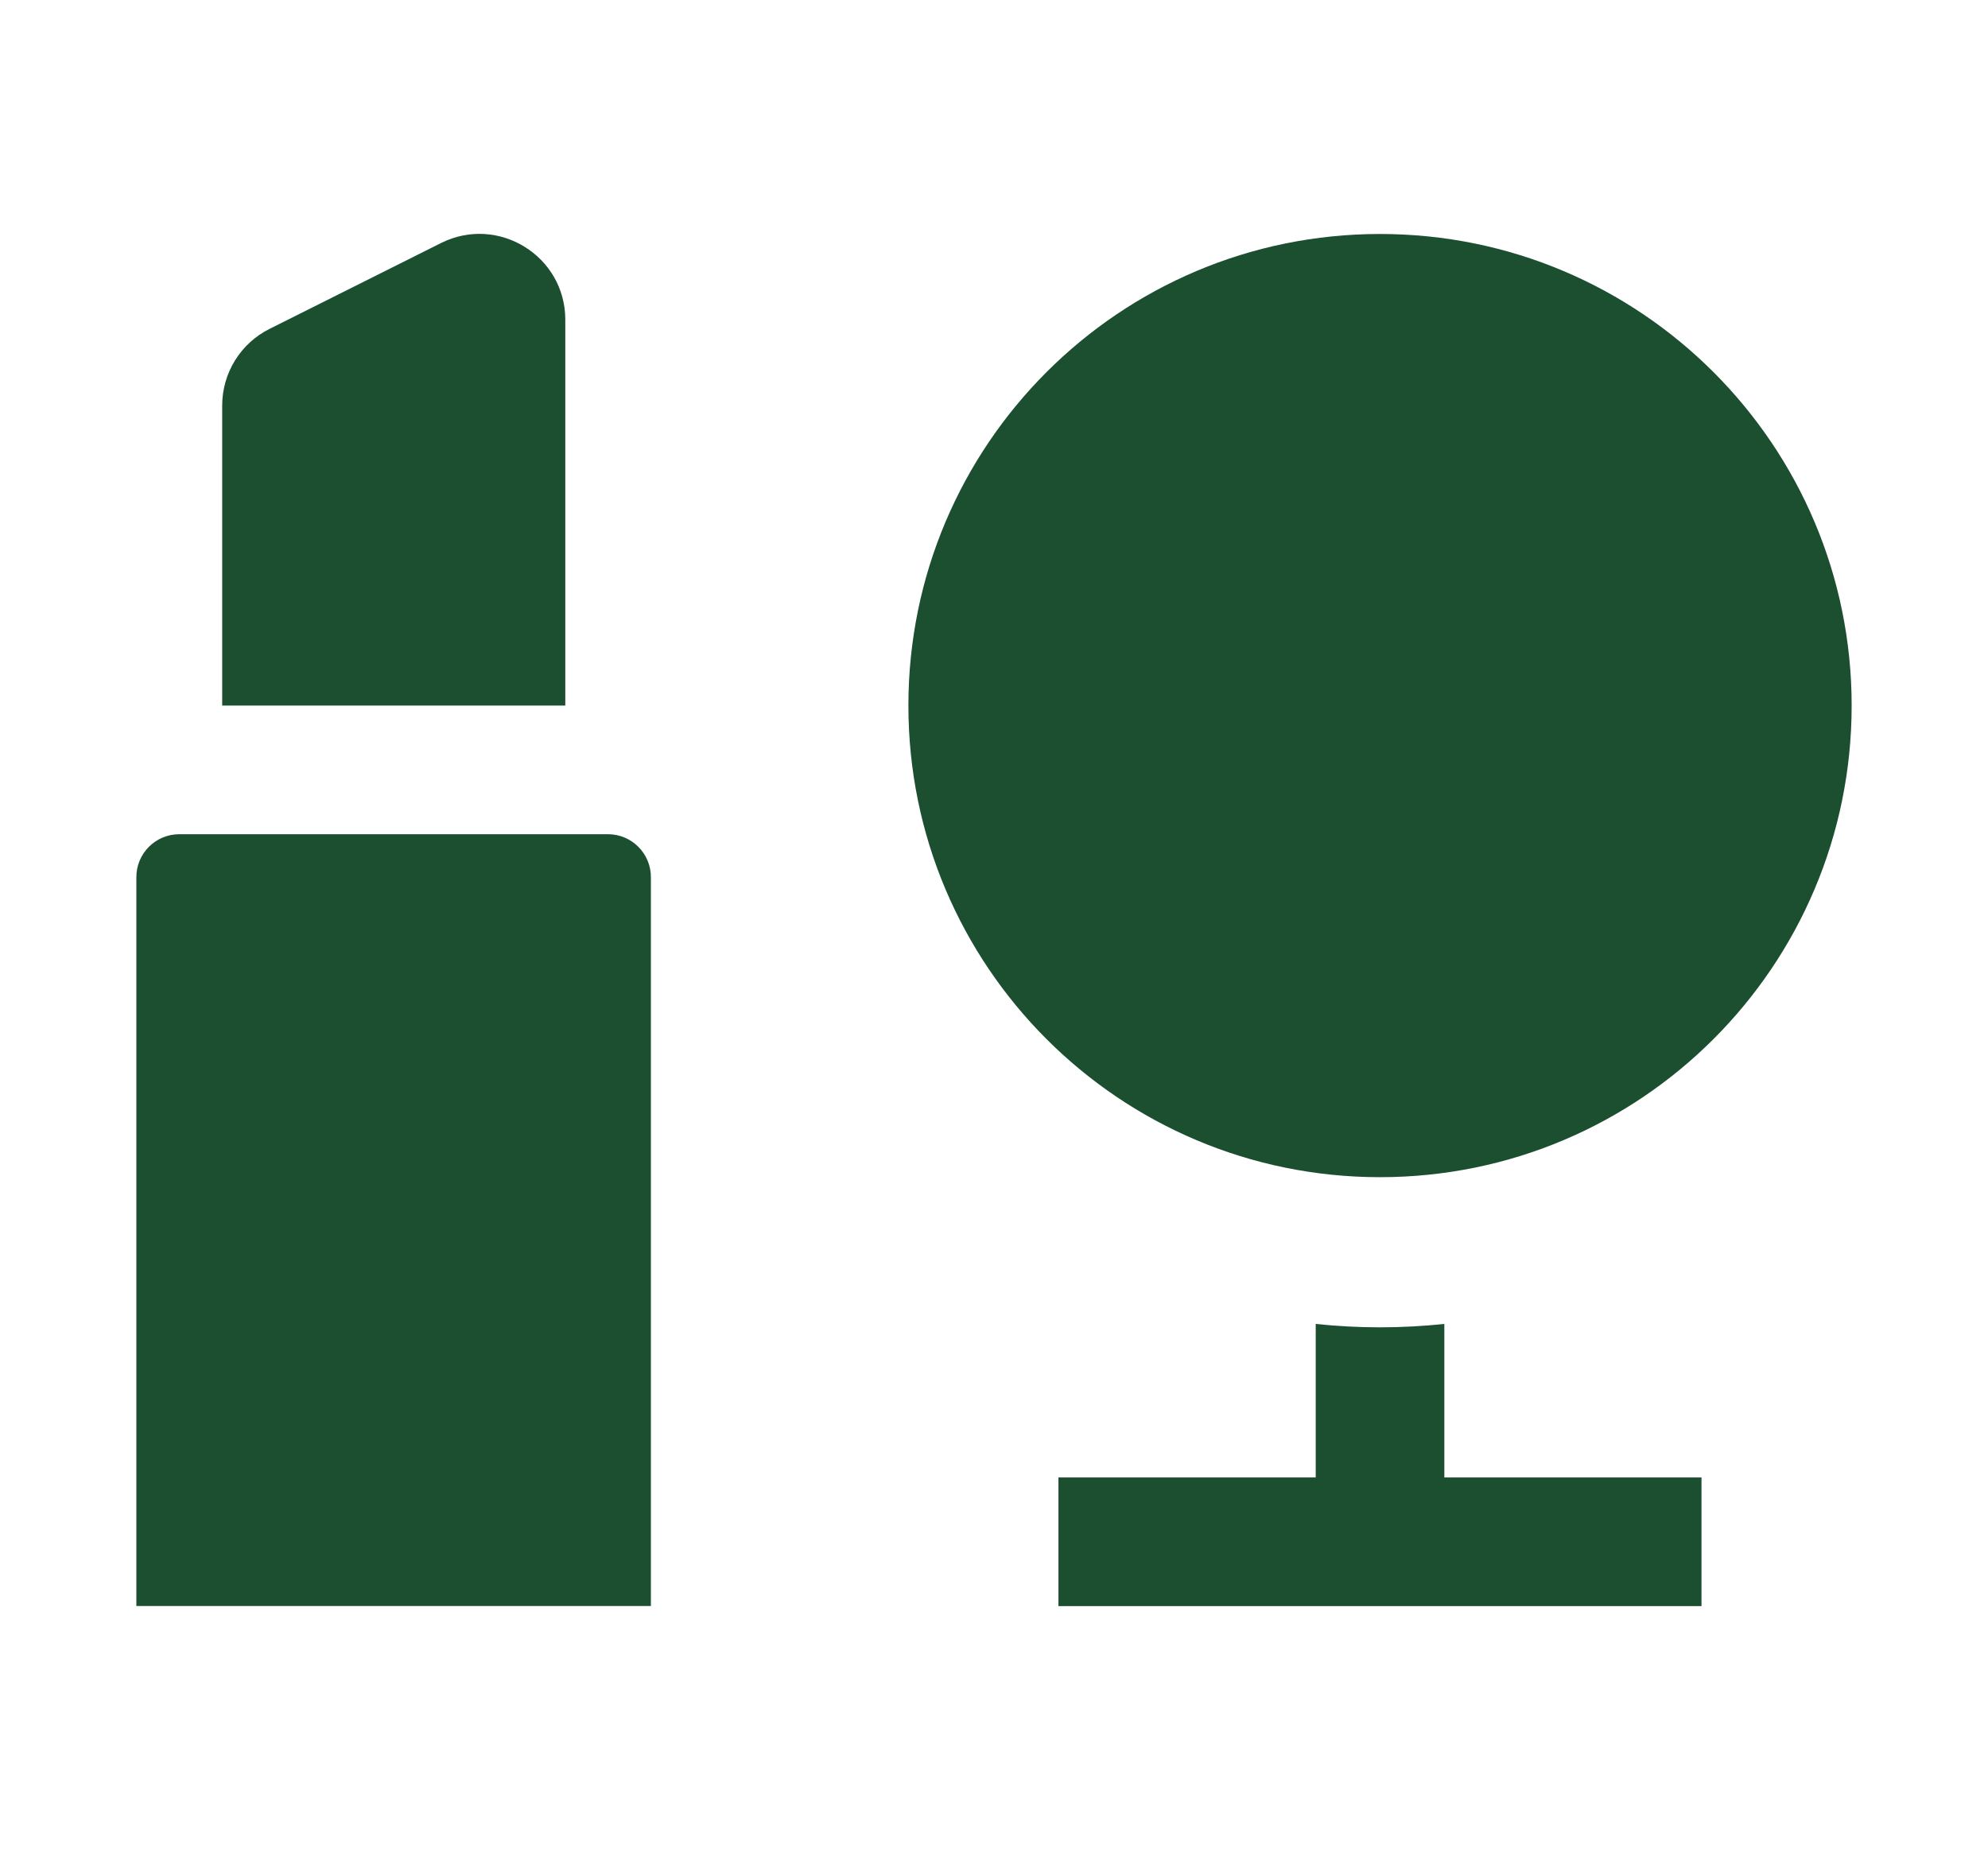 <svg width="17" height="16" viewBox="0 0 17 16" fill="none" xmlns="http://www.w3.org/2000/svg">
<path d="M1.166 7.501C1.166 7.299 1.33 7.134 1.533 7.134H5.199C5.402 7.134 5.566 7.299 5.566 7.501L5.566 13.734H1.166L1.166 7.501Z" fill="#1B4F30"/>
<path d="M1.9 6.034H4.834V2.734C4.834 2.189 4.26 1.835 3.772 2.078L2.306 2.812C2.057 2.936 1.9 3.19 1.9 3.468V6.034Z" fill="#1B4F30"/>
<path d="M7.768 6.034C7.768 3.807 9.573 2.001 11.801 2.001C14.028 2.001 15.834 3.807 15.834 6.034C15.834 8.262 14.028 10.067 11.801 10.067C9.573 10.067 7.768 8.262 7.768 6.034Z" fill="#1B4F30"/>
<path d="M11.251 11.322C11.431 11.341 11.615 11.351 11.8 11.351C11.986 11.351 12.17 11.341 12.351 11.322V12.635H14.55V13.735L9.051 13.735V12.635L11.251 12.635V11.322Z" fill="#1B4F30"/>
</svg>
